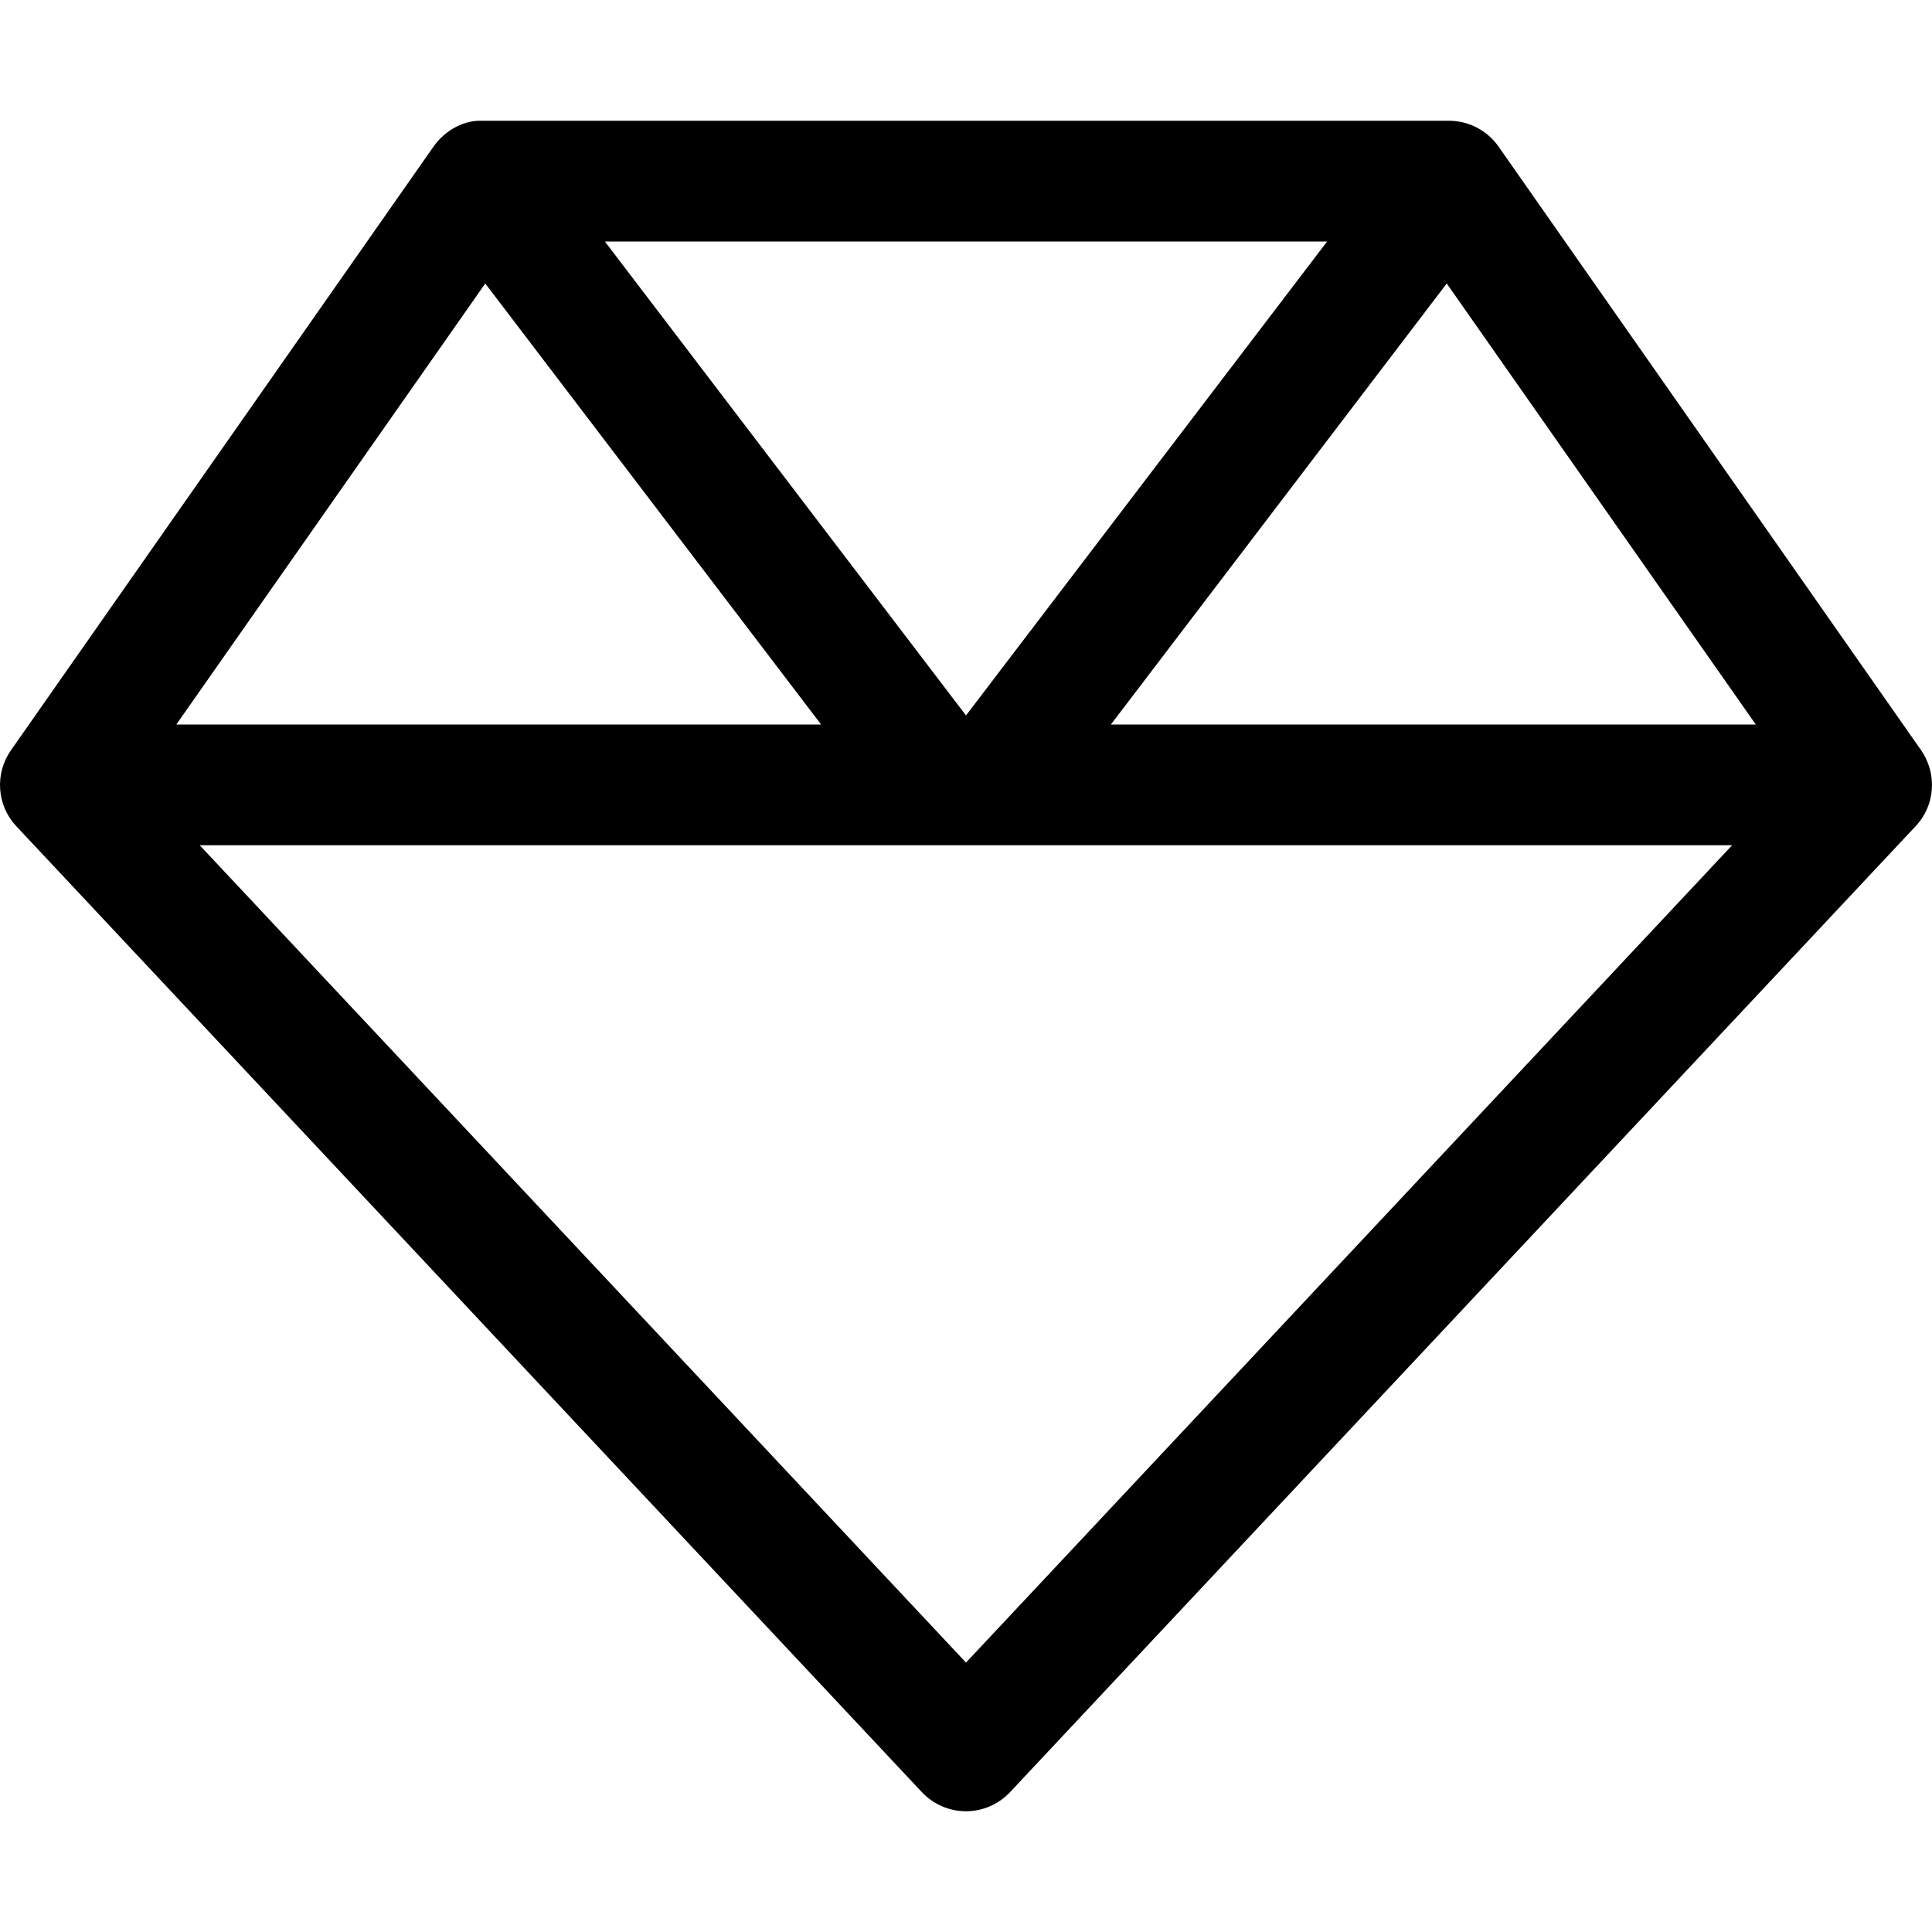 <?xml version="1.0" encoding="utf-8"?>
<svg xmlns="http://www.w3.org/2000/svg" viewBox="0 0 512 512">
  <path d="M509.1 198.8l-112-160C394.1 34.55 389.2 32 384 32H127.1C122.8 32 117.9 34.55 114.9 38.83l-112 160c-4.344 6.203-3.75 14.59 1.406 20.11l240 256C247.4 478.2 251.6 480 256 480s8.635-1.828 11.67-5.062l240-256C512.9 213.4 513.4 205 509.1 198.8zM383.4 75.13L465.3 192h-170.9L383.4 75.13zM256 189.6L160.3 64h191.4L256 189.6zM128.6 75.13L217.6 192H46.73L128.6 75.13zM256 440.6L52.93 224h406.1L256 440.6z"/>
</svg>